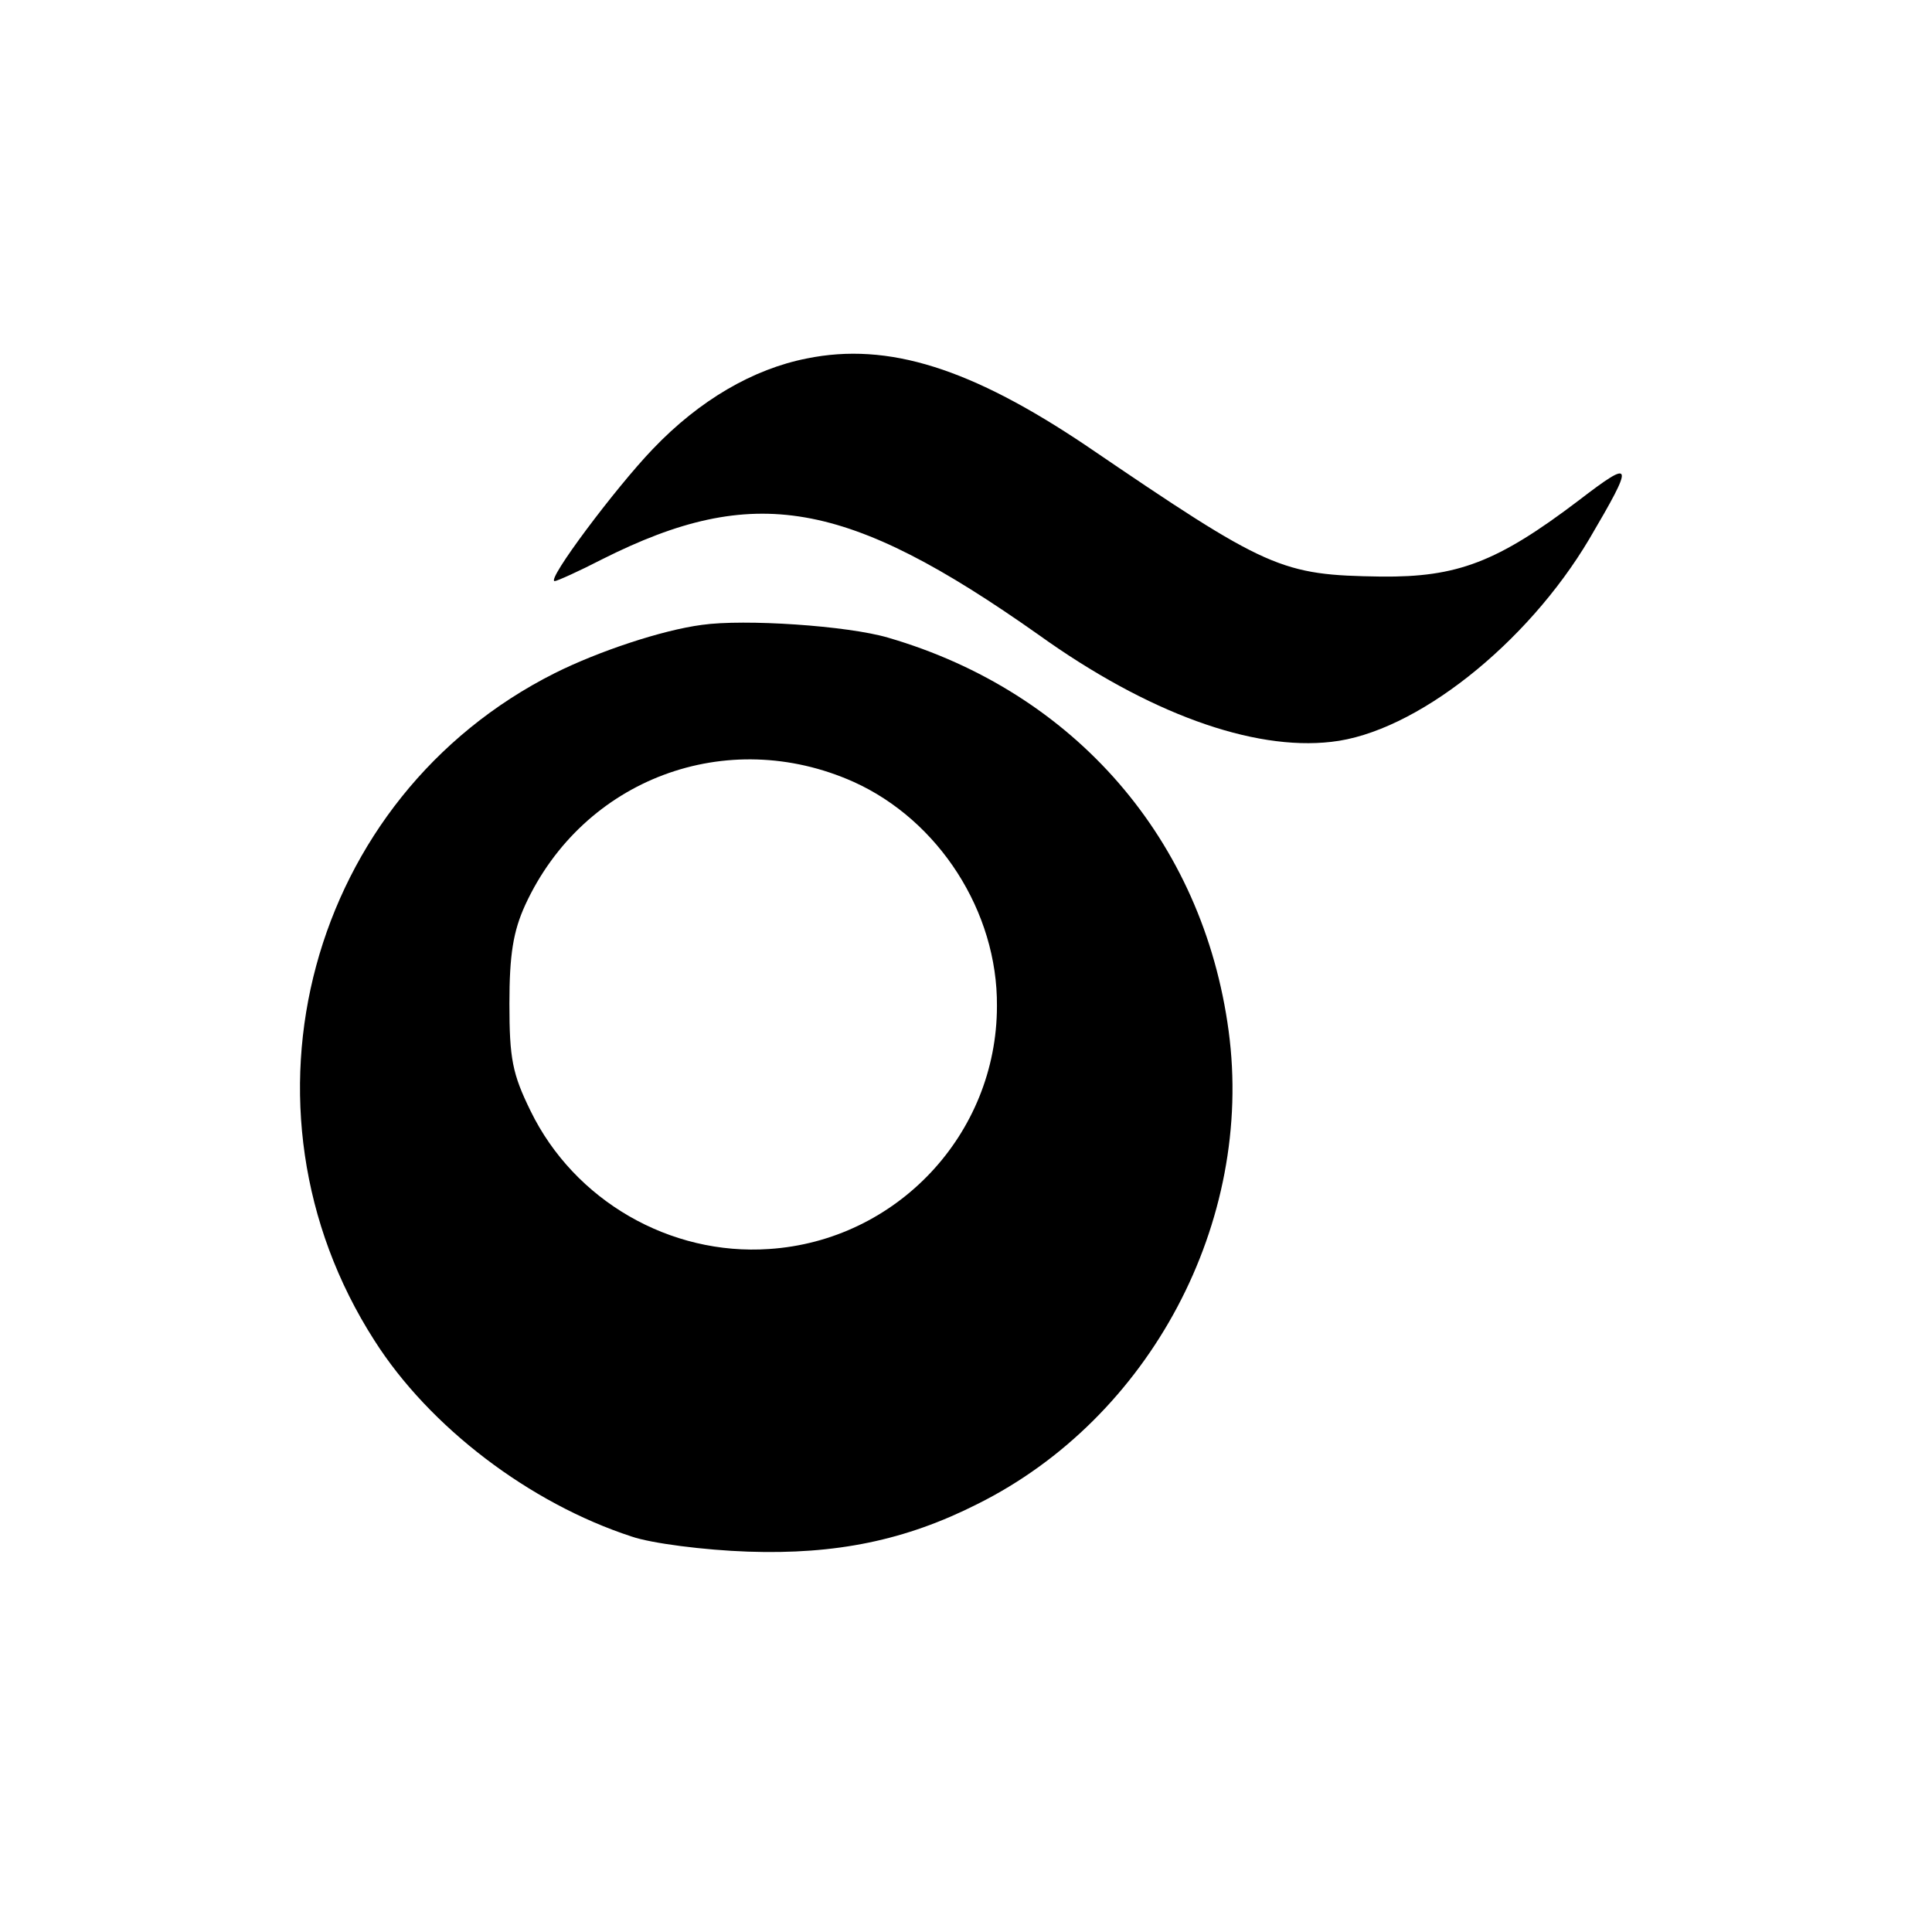 <?xml version="1.0" standalone="no"?>
<!DOCTYPE svg PUBLIC "-//W3C//DTD SVG 20010904//EN"
 "http://www.w3.org/TR/2001/REC-SVG-20010904/DTD/svg10.dtd">
<svg version="1.0" xmlns="http://www.w3.org/2000/svg"
 width="256pt" height="256pt" viewBox="0 0 256 256"
 preserveAspectRatio="xMidYMid meet">
<g transform="translate(0,256) scale(0.1,-0.1)"
fill="#000000" stroke="none">
<path d="M1069 2085 c-71 -14 -142 -55 -204 -120 -49 -51 -142 -175 -130 -175
3 0 32 13 63 29 201 101 323 80 578 -100 145 -104 284 -154 388 -142 111 12
259 129 342 269 60 102 59 107 -14 51 -108 -82 -161 -102 -262 -101 -133 2
-149 9 -390 173 -153 103 -263 138 -371 116z"/>
<path d="M930 1732 c-53 -7 -137 -35 -195 -64 -326 -164 -437 -575 -239 -884
73 -115 206 -216 341 -260 26 -9 96 -18 154 -20 117 -4 209 15 304 63 229 114
367 374 333 627 -34 253 -204 449 -451 521 -54 16 -191 25 -247 17z m201 -208
c113 -51 191 -172 190 -297 0 -170 -133 -311 -302 -322 -131 -9 -258 64 -316
183 -24 49 -28 69 -28 142 0 65 5 96 21 131 77 167 267 238 435 163z"/>
</g>
</svg>
